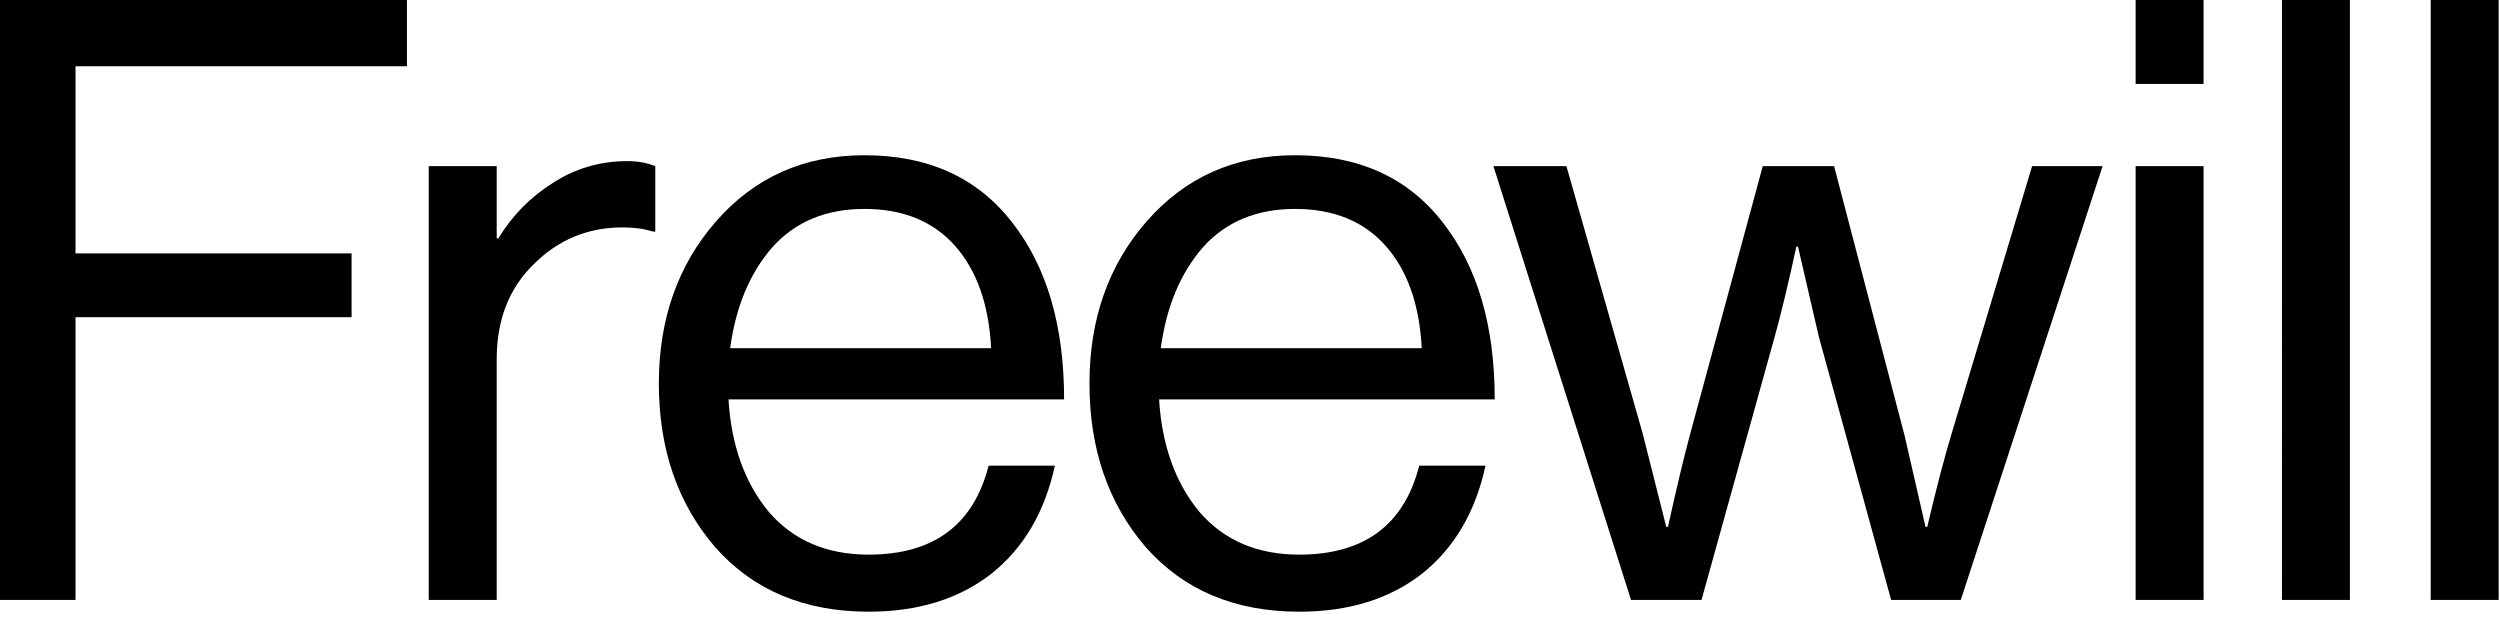 <svg xmlns="http://www.w3.org/2000/svg" width="263" height="65" fill="none"><path fill="#000" d="M0 63.113V0h42.81v6.973H7.945v19.684h29.041v6.709H7.945v29.747H0Zm52.253-45.636v7.592h.176c1.472-2.413 3.384-4.355 5.738-5.826 2.354-1.53 4.973-2.295 7.856-2.295 1.06 0 2.03.176 2.913.53v6.884h-.265c-.883-.294-1.942-.44-3.178-.44-3.648 0-6.767 1.294-9.356 3.883-2.59 2.53-3.884 5.855-3.884 9.974v25.334h-7.15V17.477h7.15ZM91.378 64.35c-6.767 0-12.152-2.266-16.153-6.797-3.943-4.59-5.915-10.328-5.915-17.213 0-6.767 2.001-12.446 6.003-17.036 4.06-4.649 9.268-6.973 15.623-6.973 6.71 0 11.888 2.354 15.536 7.062 3.649 4.648 5.473 10.857 5.473 18.625H76.637c.294 4.825 1.706 8.768 4.237 11.828 2.589 3 6.09 4.501 10.504 4.501 6.826 0 11.034-3.118 12.622-9.356h6.974c-1.059 4.884-3.296 8.68-6.709 11.387-3.413 2.648-7.709 3.972-12.887 3.972Zm9.092-38.486c-2.295-2.59-5.473-3.884-9.534-3.884-4.06 0-7.296 1.354-9.71 4.06-2.353 2.708-3.824 6.238-4.413 10.593h27.452c-.235-4.59-1.5-8.18-3.795-10.769Zm36.208 38.486c-6.767 0-12.152-2.266-16.153-6.797-3.943-4.59-5.914-10.328-5.914-17.213 0-6.767 2.001-12.446 6.002-17.036 4.061-4.649 9.268-6.973 15.624-6.973 6.708 0 11.887 2.354 15.535 7.062 3.649 4.648 5.473 10.857 5.473 18.625h-35.308c.294 4.825 1.707 8.768 4.237 11.828 2.589 3 6.091 4.501 10.504 4.501 6.826 0 11.034-3.118 12.623-9.356h6.973c-1.059 4.884-3.295 8.68-6.708 11.387-3.413 2.648-7.709 3.972-12.888 3.972Zm9.092-38.486c-2.295-2.59-5.473-3.884-9.533-3.884-4.061 0-7.297 1.354-9.71 4.06-2.354 2.708-3.825 6.238-4.413 10.593h27.452c-.236-4.59-1.501-8.18-3.796-10.769Zm25.813 37.25-14.476-45.636h7.68l8.032 28.159 2.472 9.797h.176c.883-4.001 1.648-7.208 2.295-9.62l7.68-28.336h7.503l7.414 28.335 2.207 9.622h.177c.941-4.002 1.795-7.268 2.56-9.798l8.473-28.159h7.415l-14.917 45.636h-7.327l-7.591-27.629-2.207-9.533h-.176c-.824 3.825-1.589 7.003-2.295 9.533l-7.68 27.629h-7.415Zm53.084 0V17.477h7.15v45.636h-7.15Zm0-54.286V0h7.15v8.827h-7.15Zm15.395 54.286V0h7.149v63.113h-7.149Zm15.647 0V0h7.15v63.113h-7.15Z"/></svg>